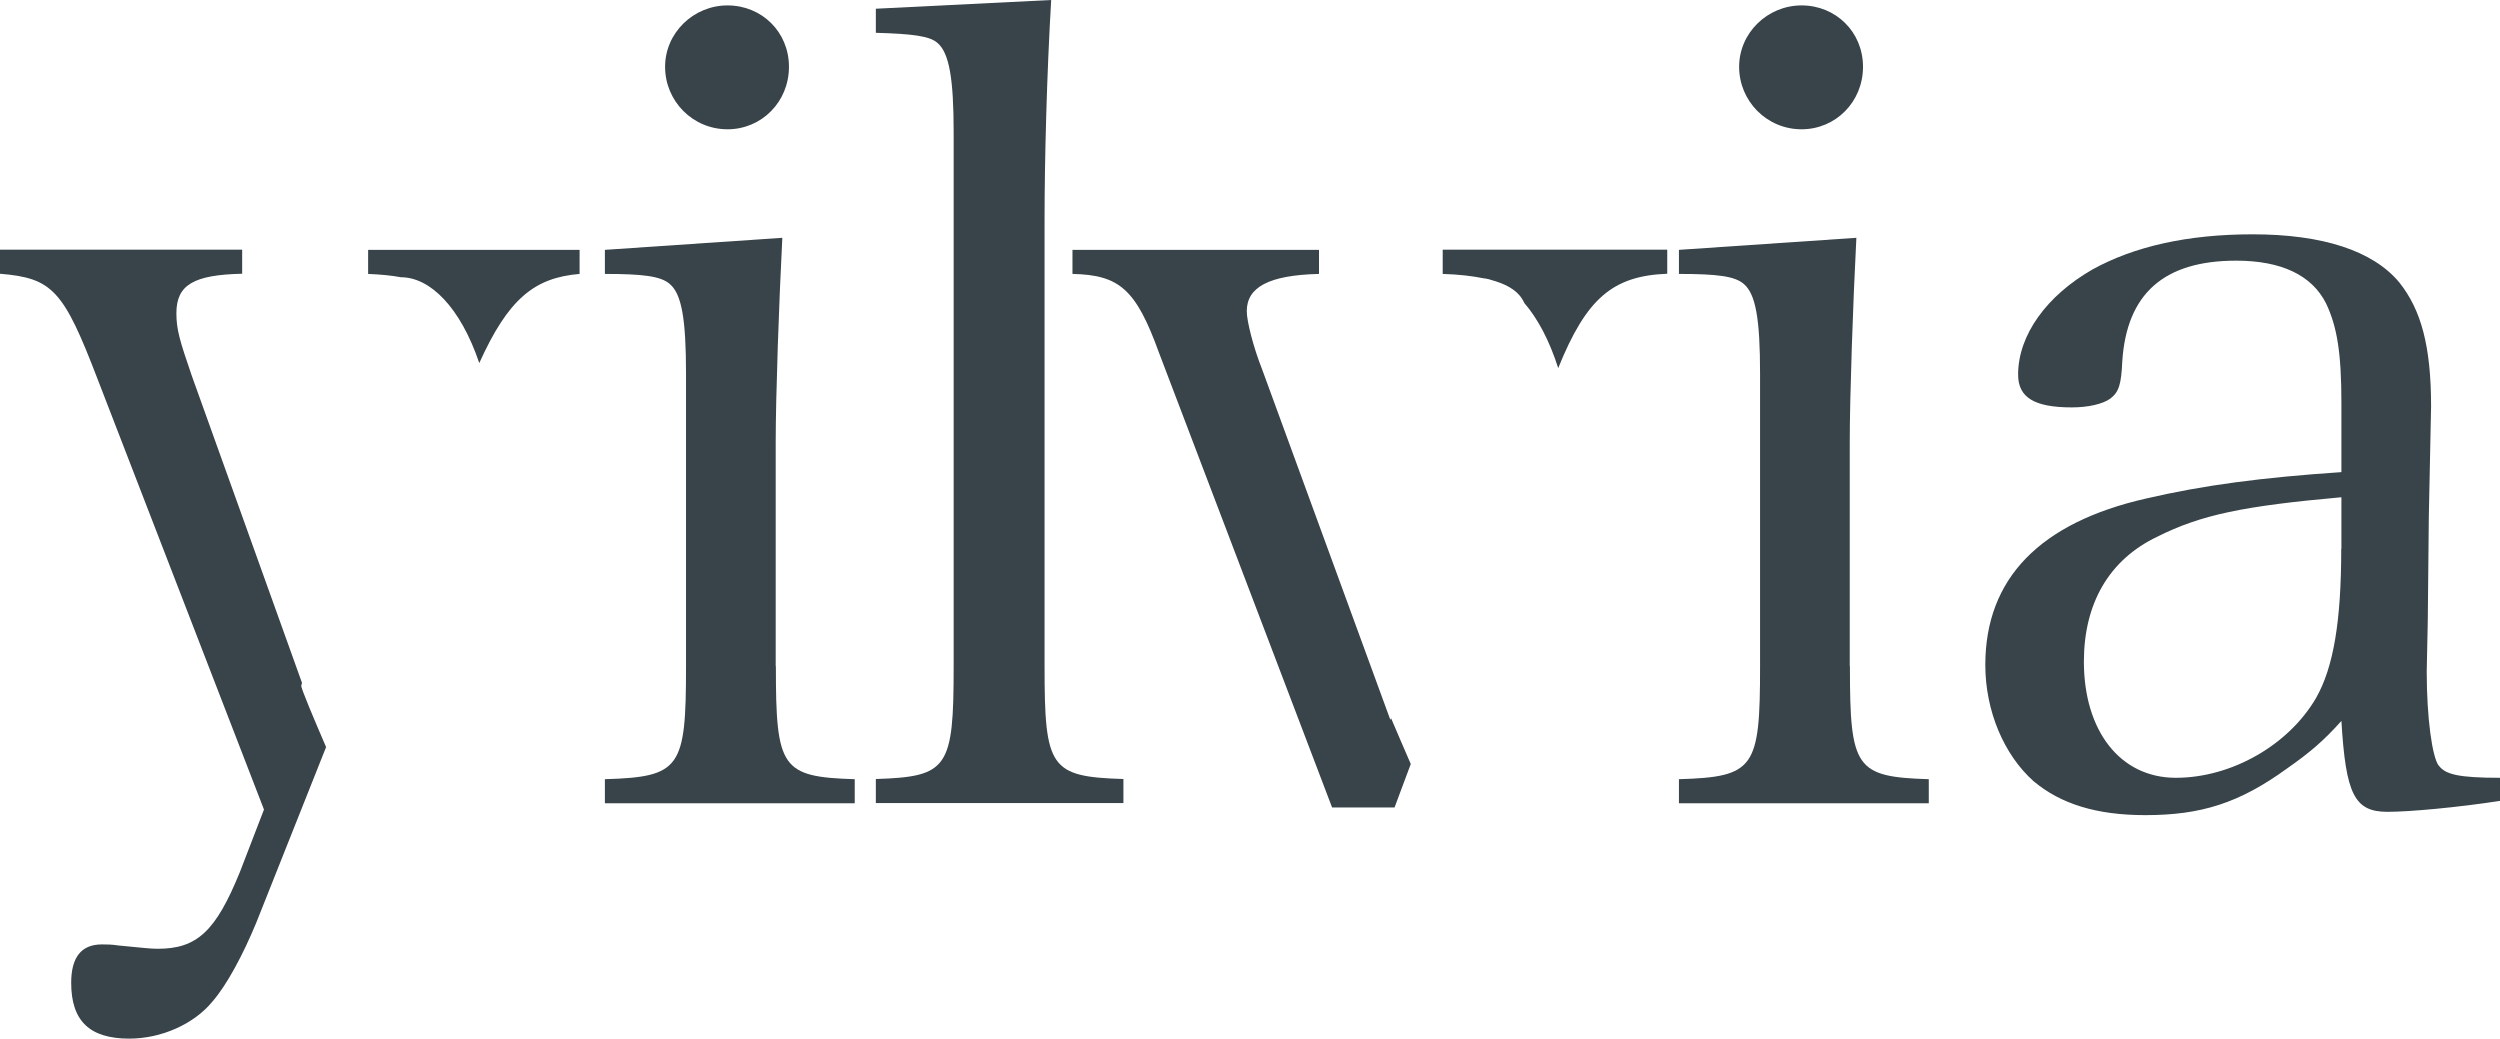 <svg viewBox="0 0 143.29 59.53" xmlns="http://www.w3.org/2000/svg" data-sanitized-data-name="Layer 2" data-name="Layer 2" id="Layer_2">
  <defs>
    <style>
      .cls-1 {
        fill: #384449;
        stroke-width: 0px;
      }
    </style>
  </defs>
  <g id="labels">
    <g>
      <path d="M17.27,39.29s.02-.06.04-.15l-6.32-17.61c-.69-2.01-.88-2.64-.88-3.58,0-1.63,1-2.2,3.77-2.26v-1.38H0v1.38c3.01.25,3.64.94,5.59,6.03l9.54,24.68-1.38,3.58c-1.38,3.39-2.45,4.4-4.71,4.4-.44,0-.88-.06-2.26-.19-.38-.06-.69-.06-.94-.06-1.19,0-1.76.75-1.76,2.2,0,2.2,1.07,3.2,3.33,3.2,1.82,0,3.7-.82,4.77-2.13.82-.94,1.76-2.7,2.51-4.52l4-10.06c-.66-1.53-1.48-3.46-1.42-3.52Z" class="cls-1"></path>
      <path d="M21.1,15.7c.72.03,1.34.09,1.88.19,0,0,0,0,0,0,1.67,0,3.41,1.72,4.49,4.92,1.66-3.67,3.14-4.89,5.75-5.11v-1.38h-12.12v1.38Z" class="cls-1"></path>
      <path d="M44.46,38.18v-12.81c0-2.64.19-8.1.38-11.74l-10.17.69v1.38c2.2,0,3.2.13,3.71.57.69.57.94,2.01.94,5.15v16.77c0,5.84-.31,6.34-4.65,6.47v1.38h14.32v-1.38c-4.21-.13-4.52-.63-4.52-6.47Z" class="cls-1"></path>
      <path d="M103.26,7.41c1.95,0,3.52-1.57,3.52-3.58s-1.57-3.52-3.52-3.52-3.58,1.57-3.58,3.52,1.57,3.58,3.58,3.58Z" class="cls-1"></path>
      <path d="M41.7,7.41c1.95,0,3.52-1.57,3.52-3.58s-1.57-3.52-3.52-3.52-3.58,1.57-3.58,3.52,1.57,3.58,3.58,3.58Z" class="cls-1"></path>
      <path d="M82.7,15.7c.92.03,1.69.12,2.33.25.21.02.41.08.62.15.91.27,1.47.69,1.72,1.27.75.87,1.43,2.12,1.94,3.73,1.62-4.02,3.14-5.29,6.25-5.41v-1.38h-12.87v1.38Z" class="cls-1"></path>
      <path d="M106.02,38.18v-12.81c0-2.64.19-8.1.38-11.74l-10.17.69v1.38c2.2,0,3.2.13,3.71.57.69.57.94,2.01.94,5.15v16.77c0,5.84-.31,6.34-4.65,6.47v1.38h14.32v-1.38c-4.21-.13-4.52-.63-4.52-6.47Z" class="cls-1"></path>
      <path d="M59.87,38.18V12.56c0-3.33.13-8.35.38-12.56l-10.05.5v1.38c2.13.06,3.08.19,3.52.57.69.57.94,2.07.94,5.15v30.58c0,5.84-.31,6.34-4.46,6.47v1.38h14.19v-1.38c-4.21-.13-4.52-.63-4.52-6.47Z" class="cls-1"></path>
      <path d="M139.78,43.89c-.38-.5-.69-2.76-.69-5.4l.06-2.89.06-5.97q.13-6.15.13-6.34c0-3.45-.57-5.53-1.82-7.1-1.51-1.82-4.4-2.76-8.41-2.76-3.71,0-6.78.69-9.17,2.01-2.64,1.51-4.27,3.77-4.27,6.03,0,1.32.94,1.88,3.08,1.88.94,0,1.76-.19,2.2-.5.5-.38.63-.82.69-2.13.25-3.89,2.39-5.78,6.53-5.78,2.57,0,4.33.82,5.15,2.45.63,1.32.88,2.83.88,5.71v3.96c-4.58.31-7.91.75-11.18,1.51-6.09,1.38-9.23,4.58-9.23,9.54,0,2.64,1.07,5.15,2.76,6.66,1.57,1.32,3.64,1.95,6.41,1.95,3.2,0,5.4-.69,8.16-2.7,1.26-.88,2.07-1.57,3.08-2.7.25,4.21.75,5.21,2.64,5.21,1.26,0,4.02-.25,6.47-.63v-1.32c-2.39,0-3.14-.19-3.52-.69ZM134.19,31.46c0,4.14-.44,6.78-1.44,8.54-1.57,2.7-4.84,4.58-8.04,4.58s-5.27-2.7-5.27-6.66c0-3.33,1.44-5.84,4.21-7.16,2.51-1.26,4.96-1.76,10.55-2.26v2.95Z" class="cls-1"></path>
      <path d="M79.73,41.15l-.04.11-7.35-20.09c-.5-1.26-.88-2.76-.88-3.33,0-1.38,1.26-2.07,4.14-2.14v-1.38h-14.13v1.38c2.7.06,3.64.88,4.96,4.52l9.92,26.06h3.58l.93-2.49c-.31-.72-.76-1.75-1.14-2.65Z" class="cls-1"></path>
    </g>
  </g>
</svg>